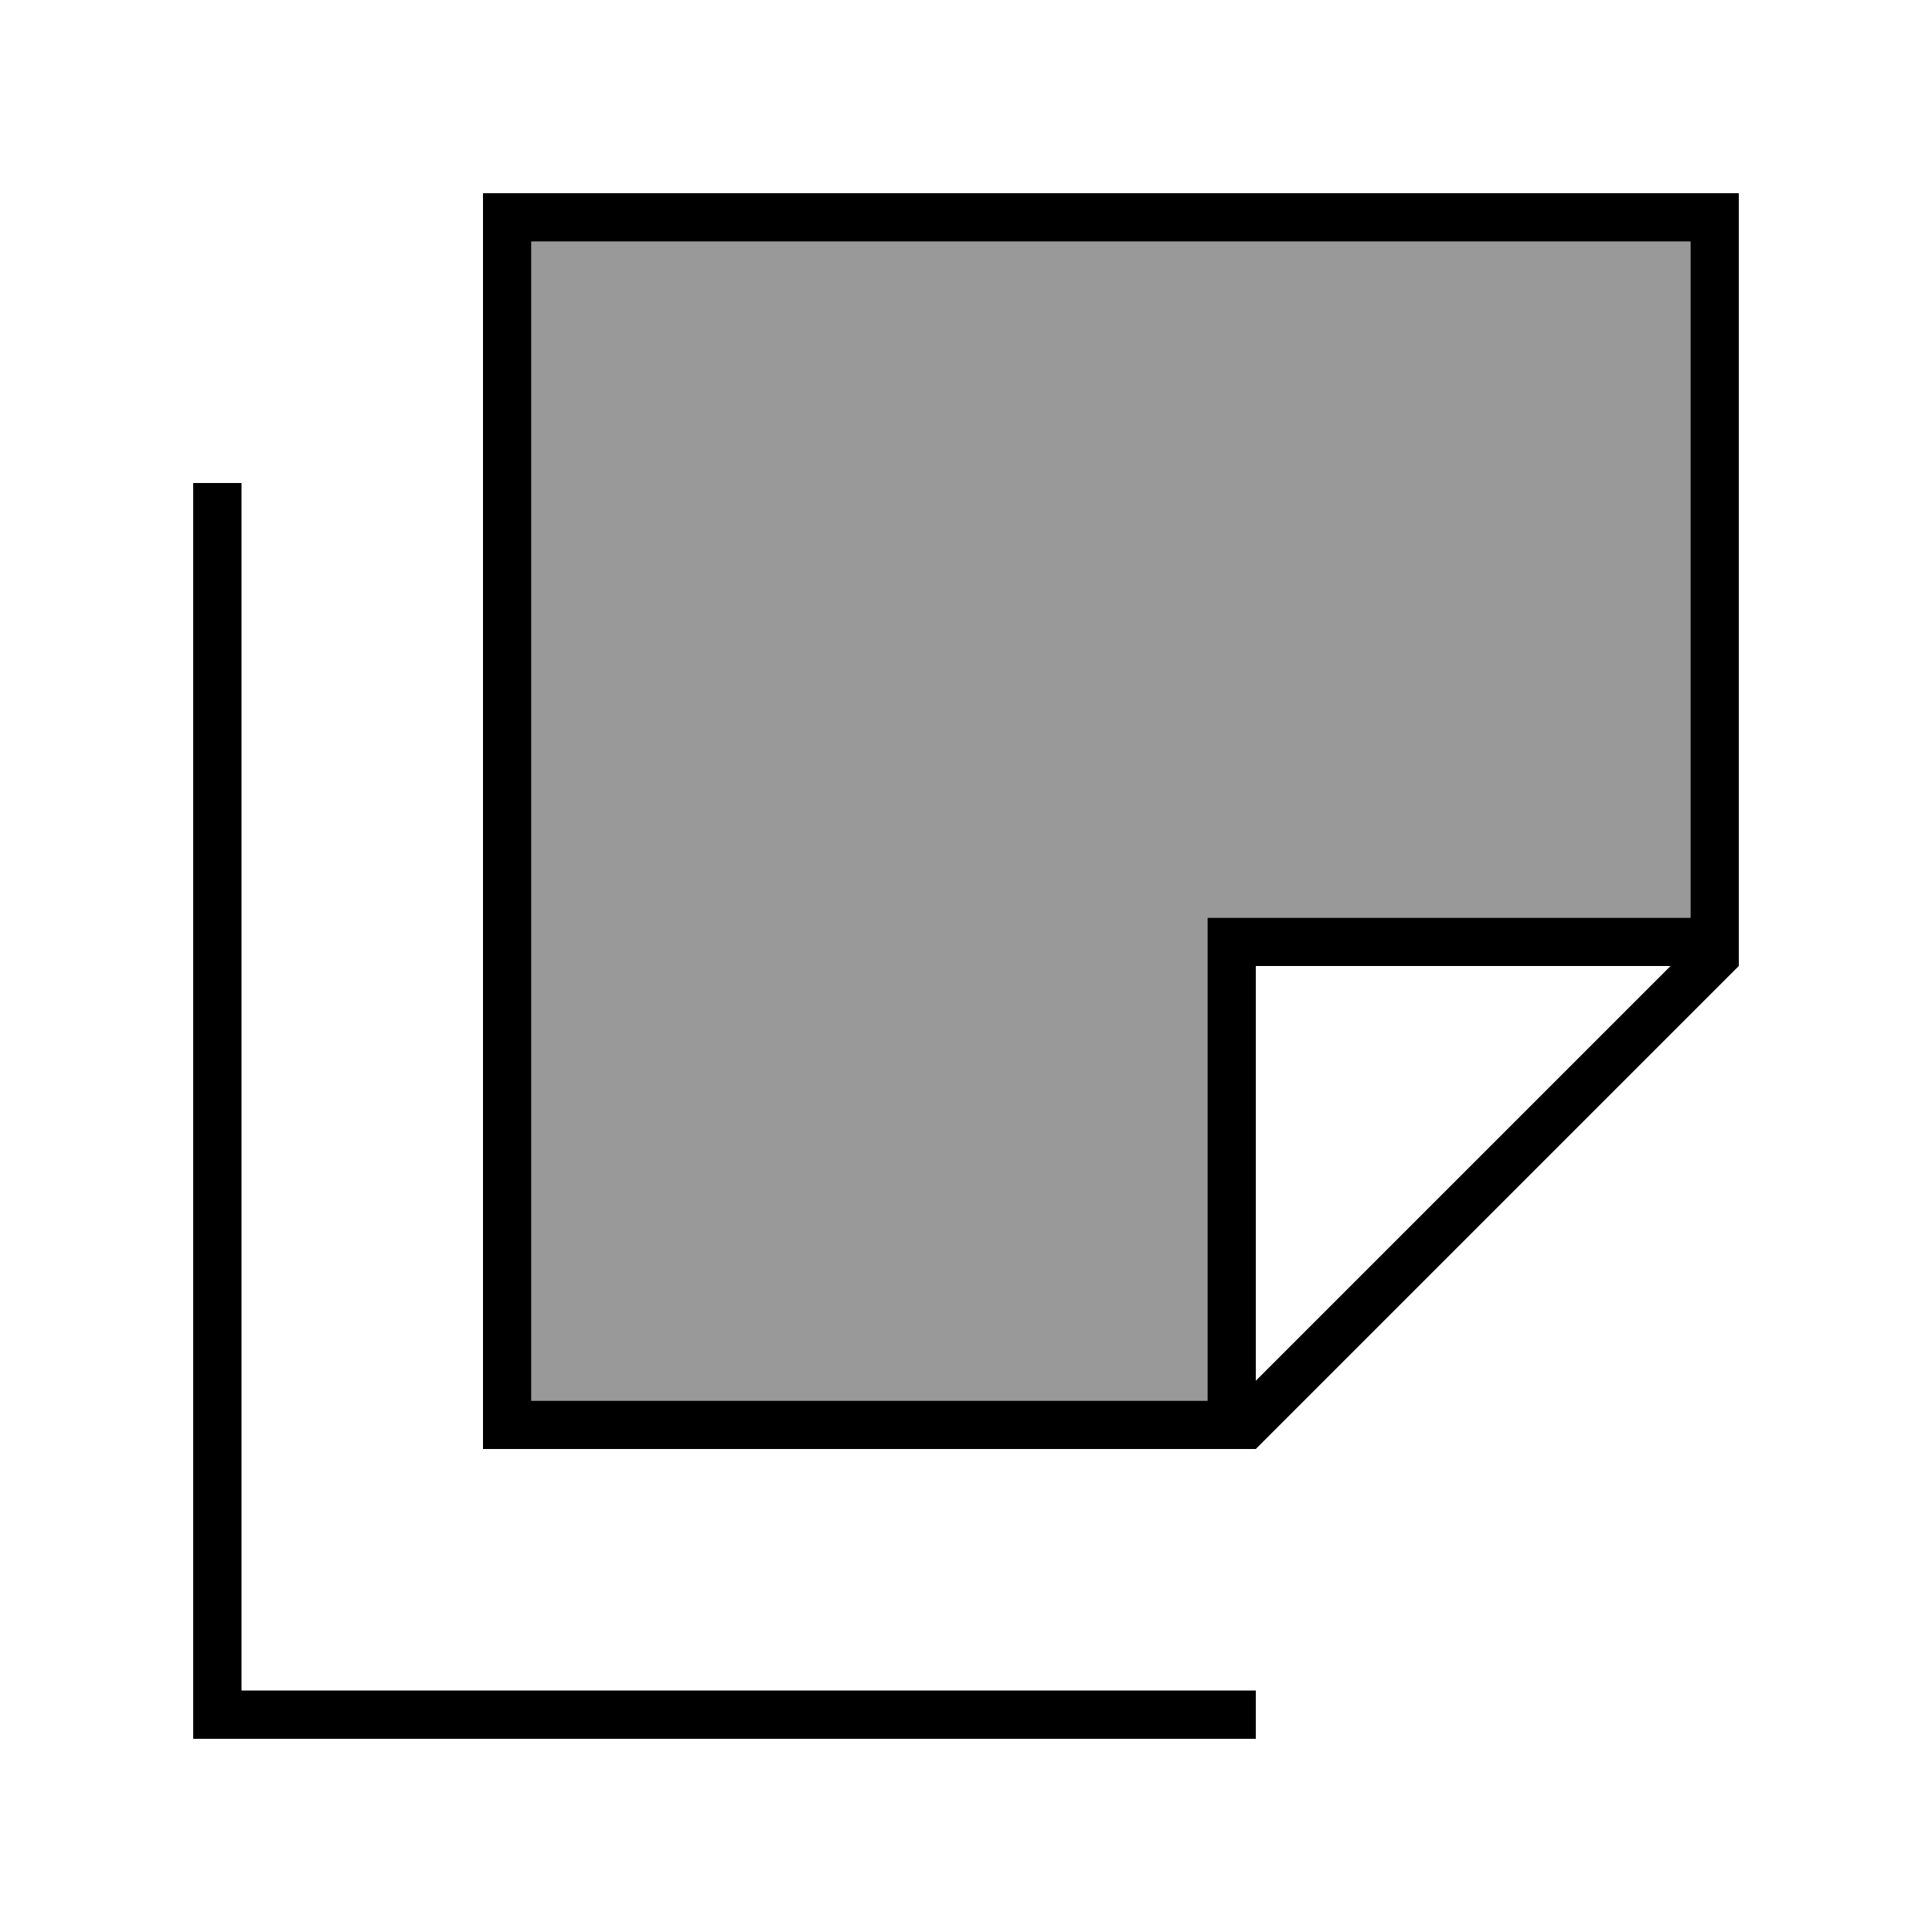 <svg xmlns="http://www.w3.org/2000/svg" viewBox="0 0 640 640"><!--! Font Awesome Pro 7.1.0 by @fontawesome - https://fontawesome.com License - https://fontawesome.com/license (Commercial License) Copyright 2025 Fonticons, Inc. --><path opacity=".4" fill="currentColor" d="M176 80L560 80L560 304L400 304L400 464L176 464L176 80z"/><path fill="currentColor" d="M176 464L400 464L400 304L560 304L560 80L176 80L176 464zM416 457.4L553.4 320L416 320L416 457.4zM416 480L160 480L160 64L576 64L576 320L416 480zM80 168L80 560L416 560L416 576L64 576L64 160L80 160L80 168z"/></svg>